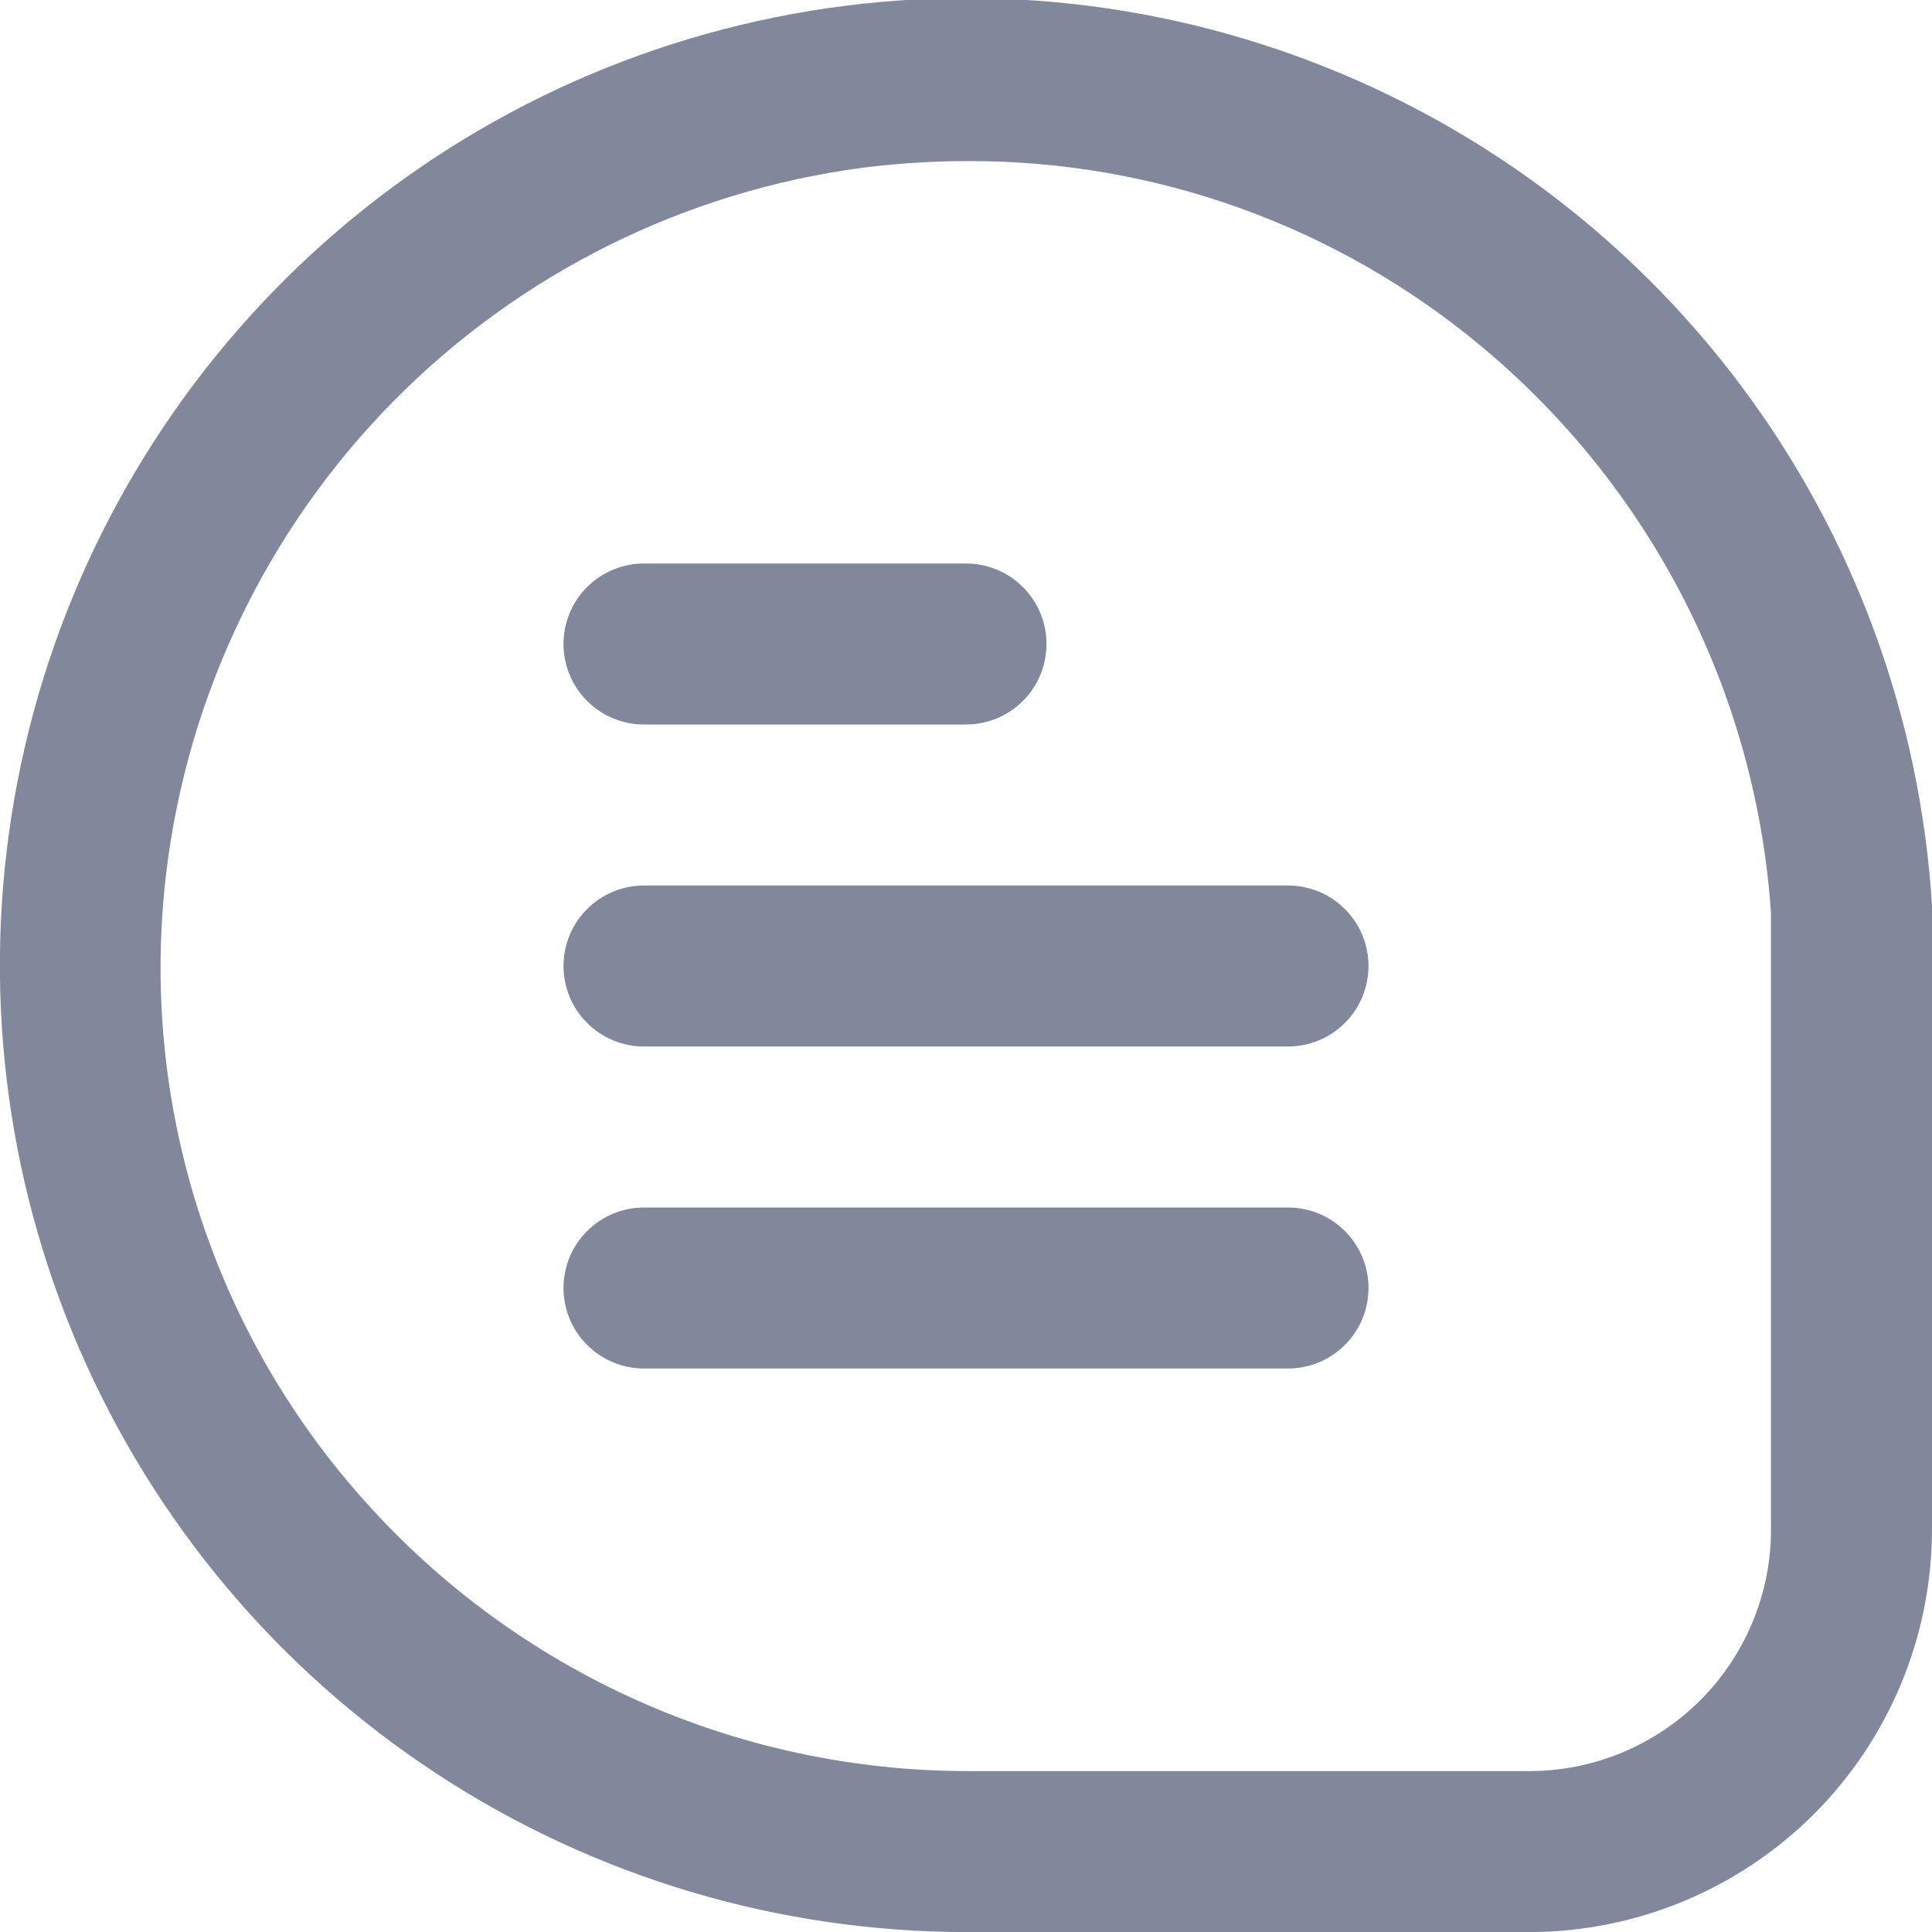 <svg width="24" height="24" viewBox="0 0 24 24" fill="none" xmlns="http://www.w3.org/2000/svg">
<g clip-path="url(#clip0_1182_776)">
<path d="M24 11.248C23.855 8.908 23.029 6.661 21.623 4.785C20.217 2.909 18.293 1.485 16.087 0.69C13.882 -0.106 11.492 -0.239 9.212 0.307C6.932 0.853 4.862 2.055 3.257 3.763C1.651 5.472 0.581 7.613 0.178 9.922C-0.226 12.232 0.056 14.609 0.987 16.76C1.918 18.912 3.459 20.744 5.419 22.03C7.379 23.317 9.672 24.002 12.017 24.001H19C20.325 23.999 21.596 23.472 22.534 22.535C23.471 21.597 23.998 20.326 24 19.001V11.248ZM22 19.001C22 19.796 21.684 20.559 21.121 21.122C20.558 21.684 19.795 22.001 19 22.001H12.017C10.606 22 9.211 21.702 7.922 21.126C6.634 20.55 5.482 19.709 4.541 18.658C3.595 17.607 2.885 16.366 2.458 15.018C2.031 13.671 1.897 12.247 2.065 10.844C2.33 8.63 3.325 6.567 4.892 4.98C6.459 3.394 8.51 2.375 10.721 2.083C11.152 2.029 11.586 2.001 12.021 2.001C14.351 1.994 16.61 2.808 18.4 4.301C19.445 5.17 20.303 6.242 20.922 7.452C21.541 8.663 21.908 9.986 22 11.343V19.001Z" fill="#81889B"/>
<path d="M8 9H12C12.265 9 12.52 8.895 12.707 8.707C12.895 8.52 13 8.265 13 8C13 7.735 12.895 7.48 12.707 7.293C12.52 7.105 12.265 7 12 7H8C7.735 7 7.48 7.105 7.293 7.293C7.105 7.48 7 7.735 7 8C7 8.265 7.105 8.52 7.293 8.707C7.48 8.895 7.735 9 8 9Z" fill="#81889B"/>
<path d="M16 11H8C7.735 11 7.48 11.105 7.293 11.293C7.105 11.48 7 11.735 7 12C7 12.265 7.105 12.52 7.293 12.707C7.48 12.895 7.735 13 8 13H16C16.265 13 16.52 12.895 16.707 12.707C16.895 12.52 17 12.265 17 12C17 11.735 16.895 11.48 16.707 11.293C16.52 11.105 16.265 11 16 11Z" fill="#81889B"/>
<path d="M16 15H8C7.735 15 7.48 15.105 7.293 15.293C7.105 15.48 7 15.735 7 16C7 16.265 7.105 16.52 7.293 16.707C7.48 16.895 7.735 17 8 17H16C16.265 17 16.52 16.895 16.707 16.707C16.895 16.52 17 16.265 17 16C17 15.735 16.895 15.48 16.707 15.293C16.52 15.105 16.265 15 16 15Z" fill="#81889B"/>
</g>
<defs>
<clipPath id="clip0_1182_776">
<rect width="24" height="24" fill="white"/>
</clipPath>
</defs>
</svg>
